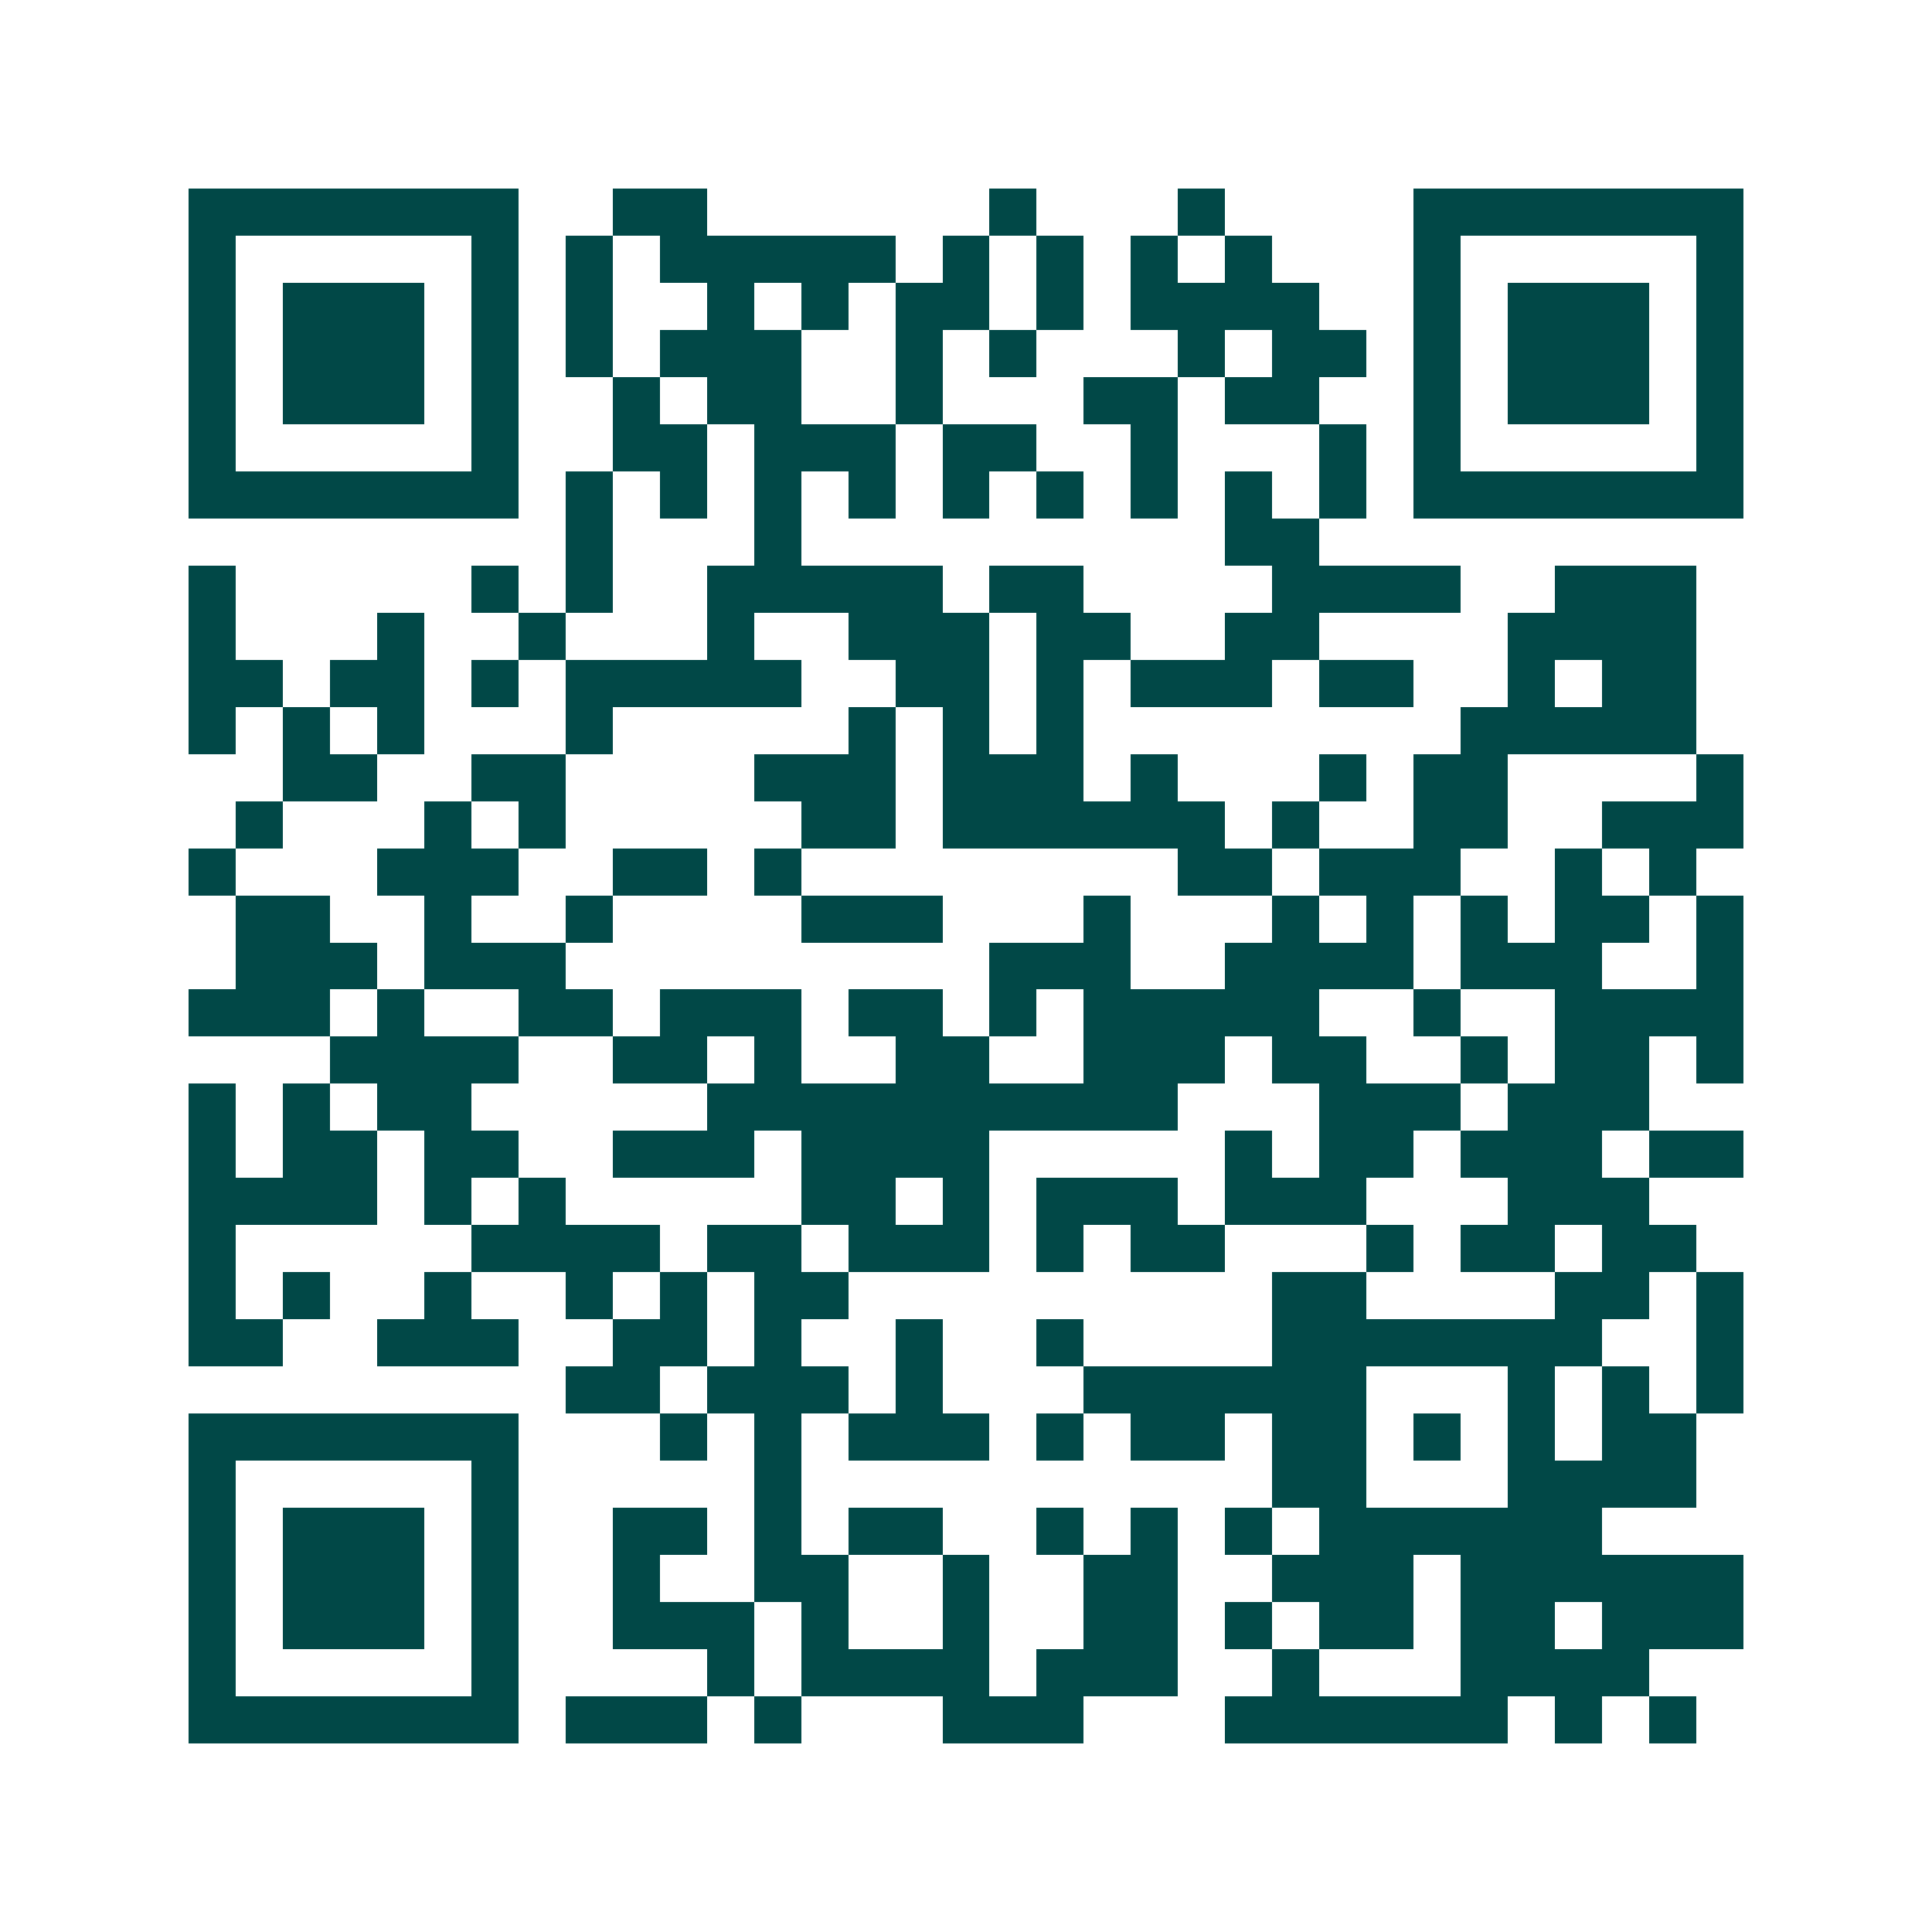 <svg xmlns="http://www.w3.org/2000/svg" width="200" height="200" viewBox="0 0 41 41" shape-rendering="crispEdges"><path fill="#ffffff" d="M0 0h41v41H0z"/><path stroke="#014847" d="M4 4.5h7m2 0h2m6 0h1m3 0h1m4 0h7M4 5.5h1m5 0h1m1 0h1m1 0h5m1 0h1m1 0h1m1 0h1m1 0h1m3 0h1m5 0h1M4 6.5h1m1 0h3m1 0h1m1 0h1m2 0h1m1 0h1m1 0h2m1 0h1m1 0h4m2 0h1m1 0h3m1 0h1M4 7.5h1m1 0h3m1 0h1m1 0h1m1 0h3m2 0h1m1 0h1m3 0h1m1 0h2m1 0h1m1 0h3m1 0h1M4 8.5h1m1 0h3m1 0h1m2 0h1m1 0h2m2 0h1m3 0h2m1 0h2m2 0h1m1 0h3m1 0h1M4 9.5h1m5 0h1m2 0h2m1 0h3m1 0h2m2 0h1m3 0h1m1 0h1m5 0h1M4 10.5h7m1 0h1m1 0h1m1 0h1m1 0h1m1 0h1m1 0h1m1 0h1m1 0h1m1 0h1m1 0h7M12 11.5h1m3 0h1m9 0h2M4 12.5h1m5 0h1m1 0h1m2 0h5m1 0h2m4 0h4m2 0h3M4 13.5h1m3 0h1m2 0h1m3 0h1m2 0h3m1 0h2m2 0h2m4 0h4M4 14.5h2m1 0h2m1 0h1m1 0h5m2 0h2m1 0h1m1 0h3m1 0h2m2 0h1m1 0h2M4 15.5h1m1 0h1m1 0h1m3 0h1m5 0h1m1 0h1m1 0h1m8 0h5M6 16.5h2m2 0h2m4 0h3m1 0h3m1 0h1m3 0h1m1 0h2m4 0h1M5 17.5h1m3 0h1m1 0h1m5 0h2m1 0h6m1 0h1m2 0h2m2 0h3M4 18.5h1m3 0h3m2 0h2m1 0h1m8 0h2m1 0h3m2 0h1m1 0h1M5 19.5h2m2 0h1m2 0h1m4 0h3m3 0h1m3 0h1m1 0h1m1 0h1m1 0h2m1 0h1M5 20.5h3m1 0h3m9 0h3m2 0h4m1 0h3m2 0h1M4 21.5h3m1 0h1m2 0h2m1 0h3m1 0h2m1 0h1m1 0h5m2 0h1m2 0h4M7 22.5h4m2 0h2m1 0h1m2 0h2m2 0h3m1 0h2m2 0h1m1 0h2m1 0h1M4 23.5h1m1 0h1m1 0h2m5 0h10m3 0h3m1 0h3M4 24.5h1m1 0h2m1 0h2m2 0h3m1 0h4m5 0h1m1 0h2m1 0h3m1 0h2M4 25.5h4m1 0h1m1 0h1m5 0h2m1 0h1m1 0h3m1 0h3m3 0h3M4 26.5h1m5 0h4m1 0h2m1 0h3m1 0h1m1 0h2m3 0h1m1 0h2m1 0h2M4 27.5h1m1 0h1m2 0h1m2 0h1m1 0h1m1 0h2m9 0h2m4 0h2m1 0h1M4 28.5h2m2 0h3m2 0h2m1 0h1m2 0h1m2 0h1m4 0h7m2 0h1M12 29.5h2m1 0h3m1 0h1m3 0h6m3 0h1m1 0h1m1 0h1M4 30.5h7m3 0h1m1 0h1m1 0h3m1 0h1m1 0h2m1 0h2m1 0h1m1 0h1m1 0h2M4 31.5h1m5 0h1m5 0h1m10 0h2m3 0h4M4 32.5h1m1 0h3m1 0h1m2 0h2m1 0h1m1 0h2m2 0h1m1 0h1m1 0h1m1 0h6M4 33.5h1m1 0h3m1 0h1m2 0h1m2 0h2m2 0h1m2 0h2m2 0h3m1 0h6M4 34.5h1m1 0h3m1 0h1m2 0h3m1 0h1m2 0h1m2 0h2m1 0h1m1 0h2m1 0h2m1 0h3M4 35.5h1m5 0h1m4 0h1m1 0h4m1 0h3m2 0h1m3 0h4M4 36.5h7m1 0h3m1 0h1m3 0h3m3 0h6m1 0h1m1 0h1"/></svg>
